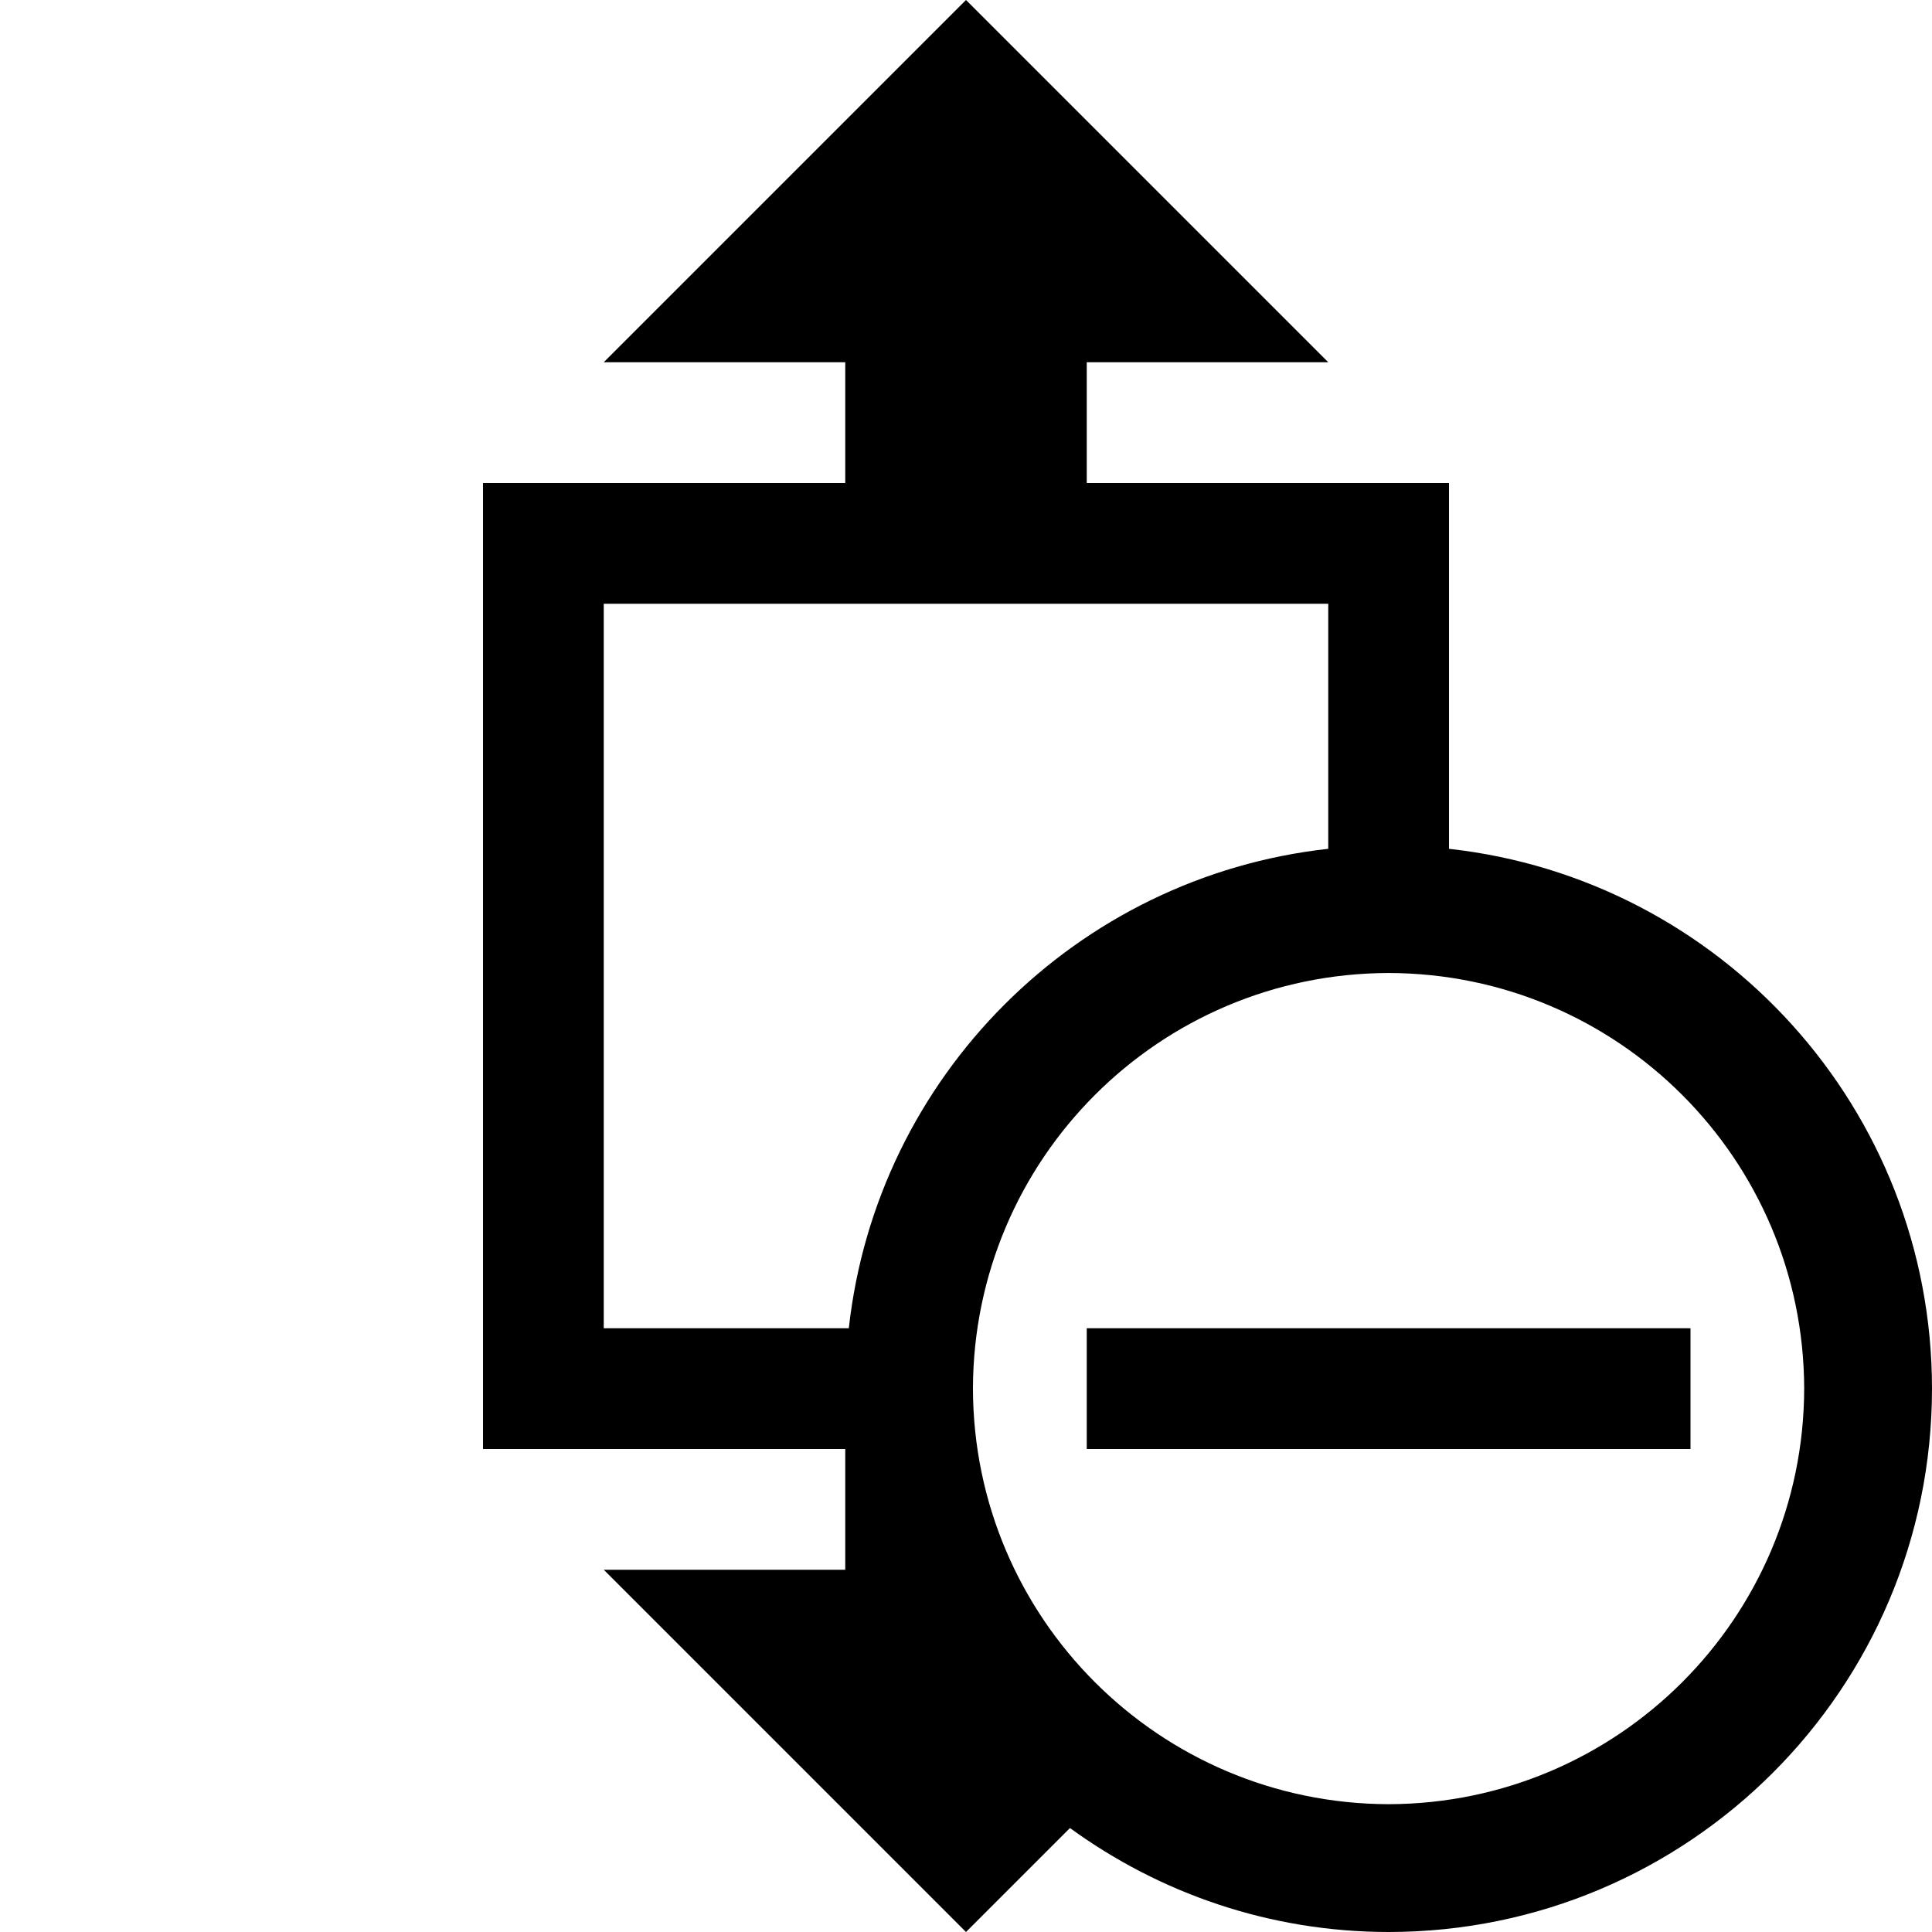<?xml version="1.0" ?><svg enable-background="new 0 0 32 32" height="32px" id="svg2" version="1.1" viewBox="0 0 32 32" width="32px" xml:space="preserve" xmlns="http://www.w3.org/2000/svg" xmlns:cc="http://creativecommons.org/ns#" xmlns:dc="http://purl.org/dc/elements/1.1/" xmlns:inkscape="http://www.inkscape.org/namespaces/inkscape" xmlns:rdf="http://www.w3.org/1999/02/22-rdf-syntax-ns#" xmlns:sodipodi="http://sodipodi.sourceforge.net/DTD/sodipodi-0.dtd" xmlns:svg="http://www.w3.org/2000/svg"><g id="background"><rect fill="none" height="32" width="32"/></g><g id="size_x5F_height_x5F_remove"><path d="M24,14.059V8h-6V6h4l-6-6l-6,6h4v2H8v16h6v2h-4l6,6l1.722-1.722C19.205,31.356,21.025,31.999,23,32   c4.971-0.002,8.998-4.029,9-9C31.998,18.366,28.499,14.556,24,14.059z M10,22V10h12v4.059c-4.172,0.461-7.48,3.77-7.941,7.941H10z    M23,29.883c-3.801-0.009-6.876-3.084-6.885-6.883c0.009-3.801,3.084-6.876,6.885-6.884c3.799,0.008,6.874,3.083,6.883,6.884   C29.874,26.799,26.799,29.874,23,29.883z"/><g><rect height="2" width="10" x="18" y="22"/></g></g></svg>